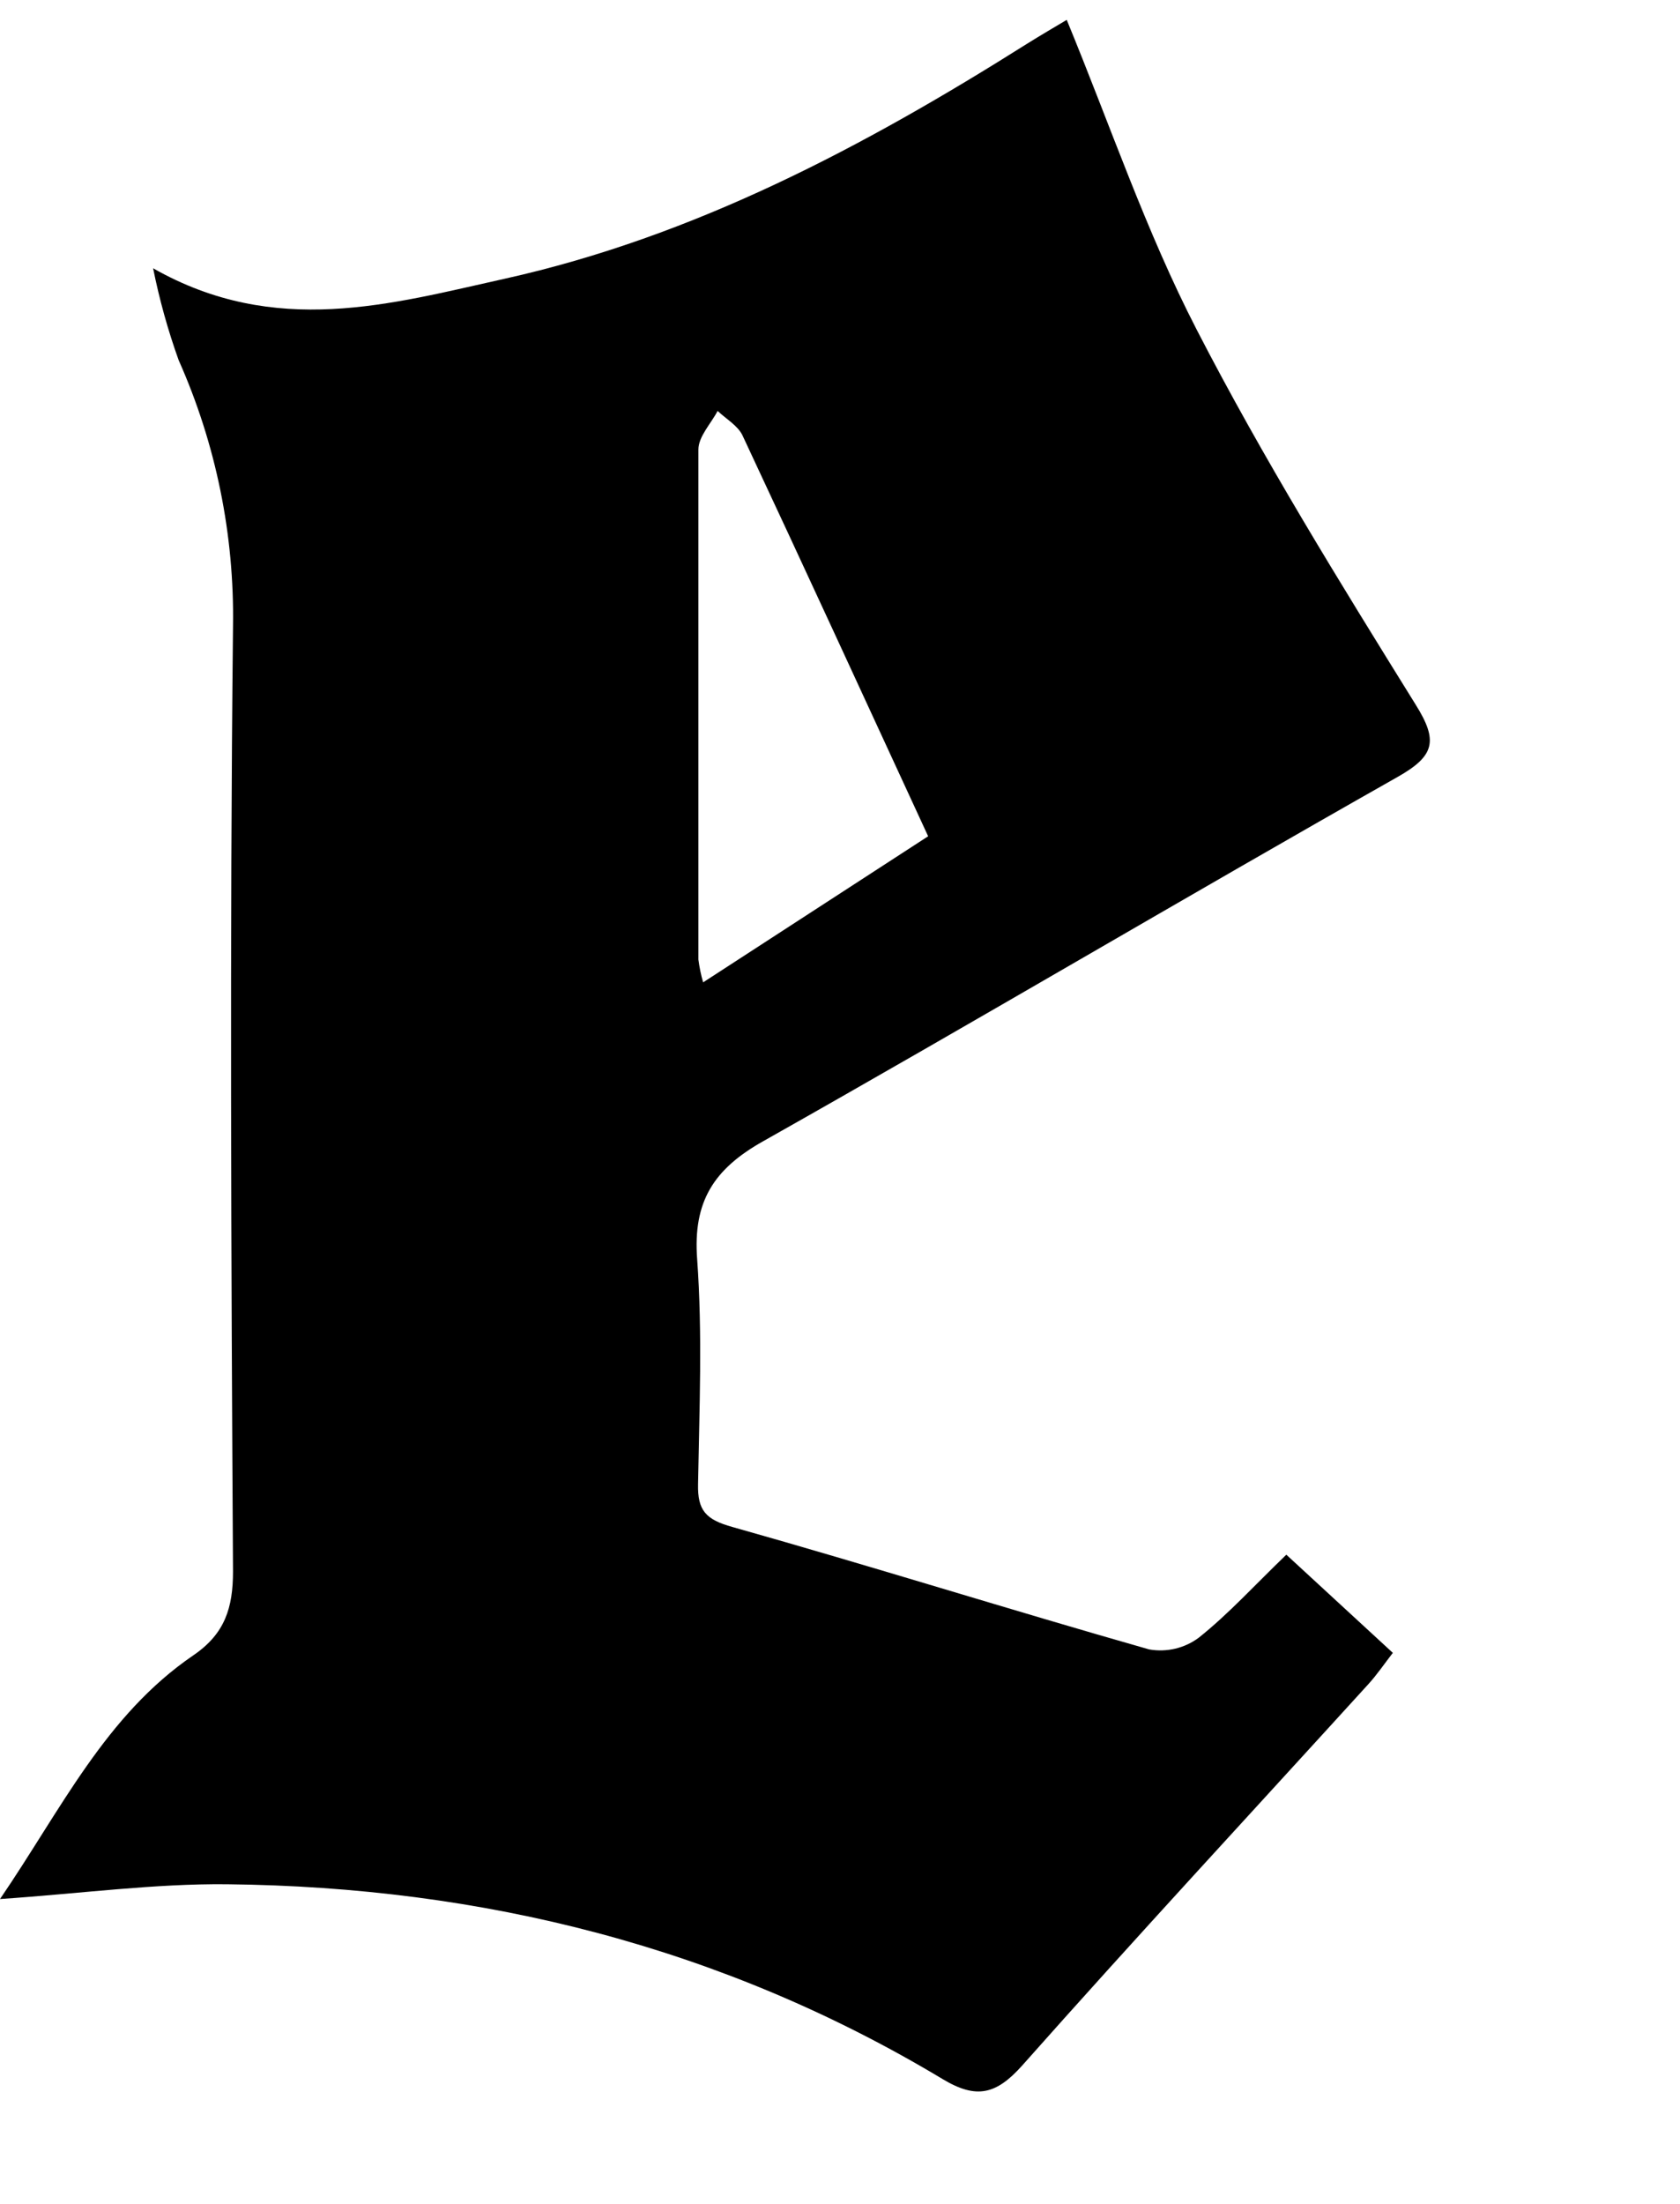 <svg width="45" height="59" fill="none"
  xmlns="http://www.w3.org/2000/svg">
  <style>
  path {
    fill: black;
  }
  @media (prefers-color-scheme: dark) {
    path { fill: #ffffff; }
  }
  </style>
  <path d="M32.053 8.823C30.694 6.19 29.738 3.354 28.573 0.532C28.248 0.726 27.874 0.944 27.511 1.171C23.143 3.925 18.596 6.335 13.515 7.463C10.482 8.135 7.376 9.045 4.101 7.182C4.269 8.017 4.497 8.839 4.785 9.641C5.784 11.885 6.281 14.319 6.241 16.774C6.153 25.205 6.192 33.636 6.241 42.071C6.241 43.039 6.027 43.736 5.183 44.312C2.824 45.919 1.64 48.44 0 50.84C2.193 50.69 4.139 50.424 6.081 50.444C12.918 50.516 19.363 52.123 25.259 55.666C26.157 56.203 26.686 56.072 27.379 55.298C30.432 51.857 33.562 48.483 36.658 45.081C36.886 44.83 37.08 44.544 37.308 44.249L34.455 41.621C33.601 42.444 32.907 43.208 32.111 43.842C31.923 43.983 31.707 44.083 31.479 44.137C31.25 44.191 31.013 44.198 30.781 44.157C27.054 43.097 23.352 41.931 19.62 40.88C18.902 40.682 18.683 40.435 18.698 39.733C18.732 37.73 18.819 35.712 18.674 33.713C18.557 32.164 19.12 31.293 20.45 30.548C26.132 27.344 31.747 24.019 37.434 20.801C38.434 20.235 38.526 19.833 37.92 18.865C35.877 15.574 33.829 12.268 32.053 8.823ZM18.834 26.299C18.776 26.099 18.734 25.895 18.707 25.689C18.707 21.14 18.707 16.585 18.707 12.036C18.707 11.688 19.042 11.344 19.222 11.001C19.445 11.213 19.761 11.393 19.887 11.654C21.532 15.163 23.148 18.681 24.861 22.388L18.834 26.299Z" fill="black"/>
  <defs>
  </defs>
</svg>
